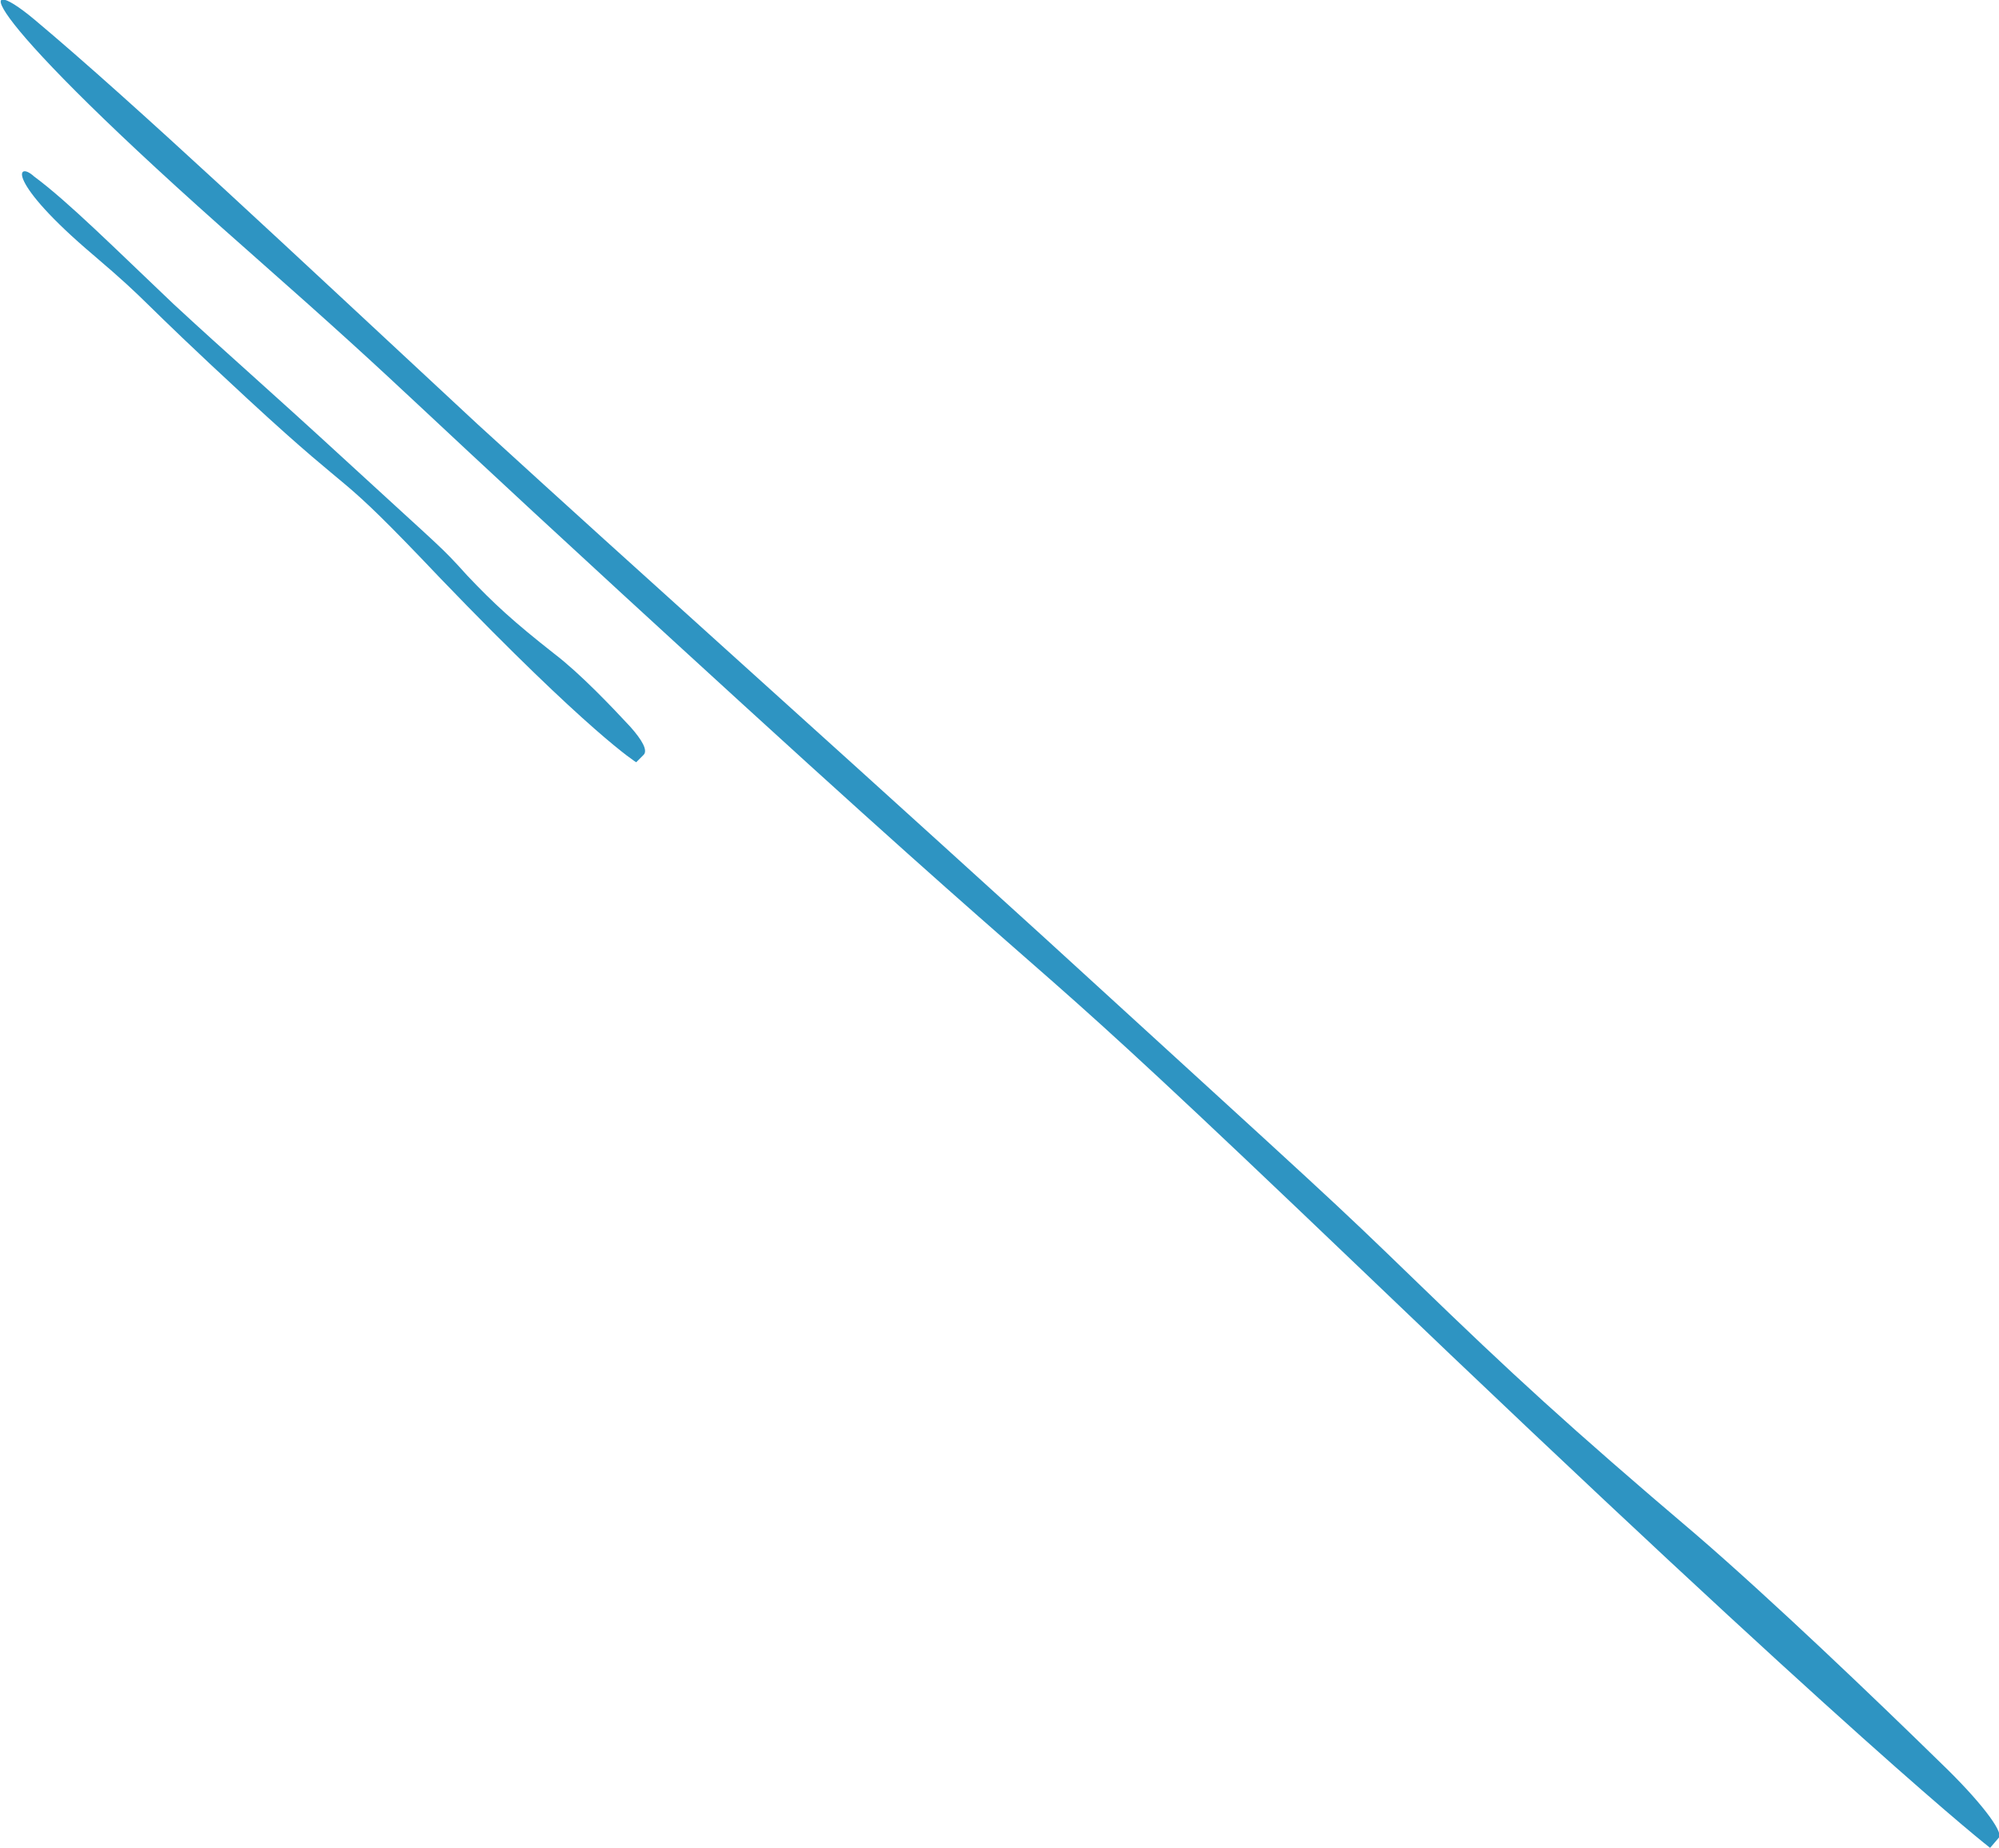 <?xml version="1.0" encoding="utf-8"?>
<!-- Generator: Adobe Illustrator 27.4.1, SVG Export Plug-In . SVG Version: 6.00 Build 0)  -->
<svg version="1.1" id="Laag_1" xmlns="http://www.w3.org/2000/svg" xmlns:xlink="http://www.w3.org/1999/xlink" x="0px" y="0px"
	 viewBox="0 0 134.8 124.6" style="enable-background:new 0 0 134.8 124.6;" xml:space="preserve">
<style type="text/css">
	.st0{fill:#2E94C2;}
</style>
<g>
	<path class="st0" d="M16.6,16.8c12.8,11.3,8.1,7.5,33.5,30.7s16.6,14.1,41.7,38.1c33.6,32.2,42.4,39,42.4,39l0.6-0.7
		c0.3-0.4-1.3-2.5-3.9-5c-4.5-4.4-11.4-11-16.5-15.4c-8.6-7.3-12.6-11-18.8-17s-5.4-5.2-25.2-23.3c-19.8-18-25.5-23-38.2-34.6
		C19.6,16.9,9.1,7,2.3,1.3C-1.9-2.2-1.8,0.6,16.6,16.8"/>
	<path class="st0" d="M6.3,17.2c4.1,3.5,2.5,2.4,10.4,9.7c7.9,7.3,5.5,4.2,13,12.1c10.1,10.5,13.2,12.4,13.2,12.4l0.5-0.5
		c0.3-0.3-0.1-1-0.9-1.9c-1.3-1.4-3.4-3.6-5.1-4.9c-2.8-2.2-4.1-3.4-5.9-5.3c-1.8-2-1.6-1.7-7.8-7.4c-6.2-5.7-8-7.2-12-10.9
		c-3.9-3.7-7.1-6.9-9.4-8.6C1.1,10.8,0.4,12.2,6.3,17.2"/>
</g>
</svg>
